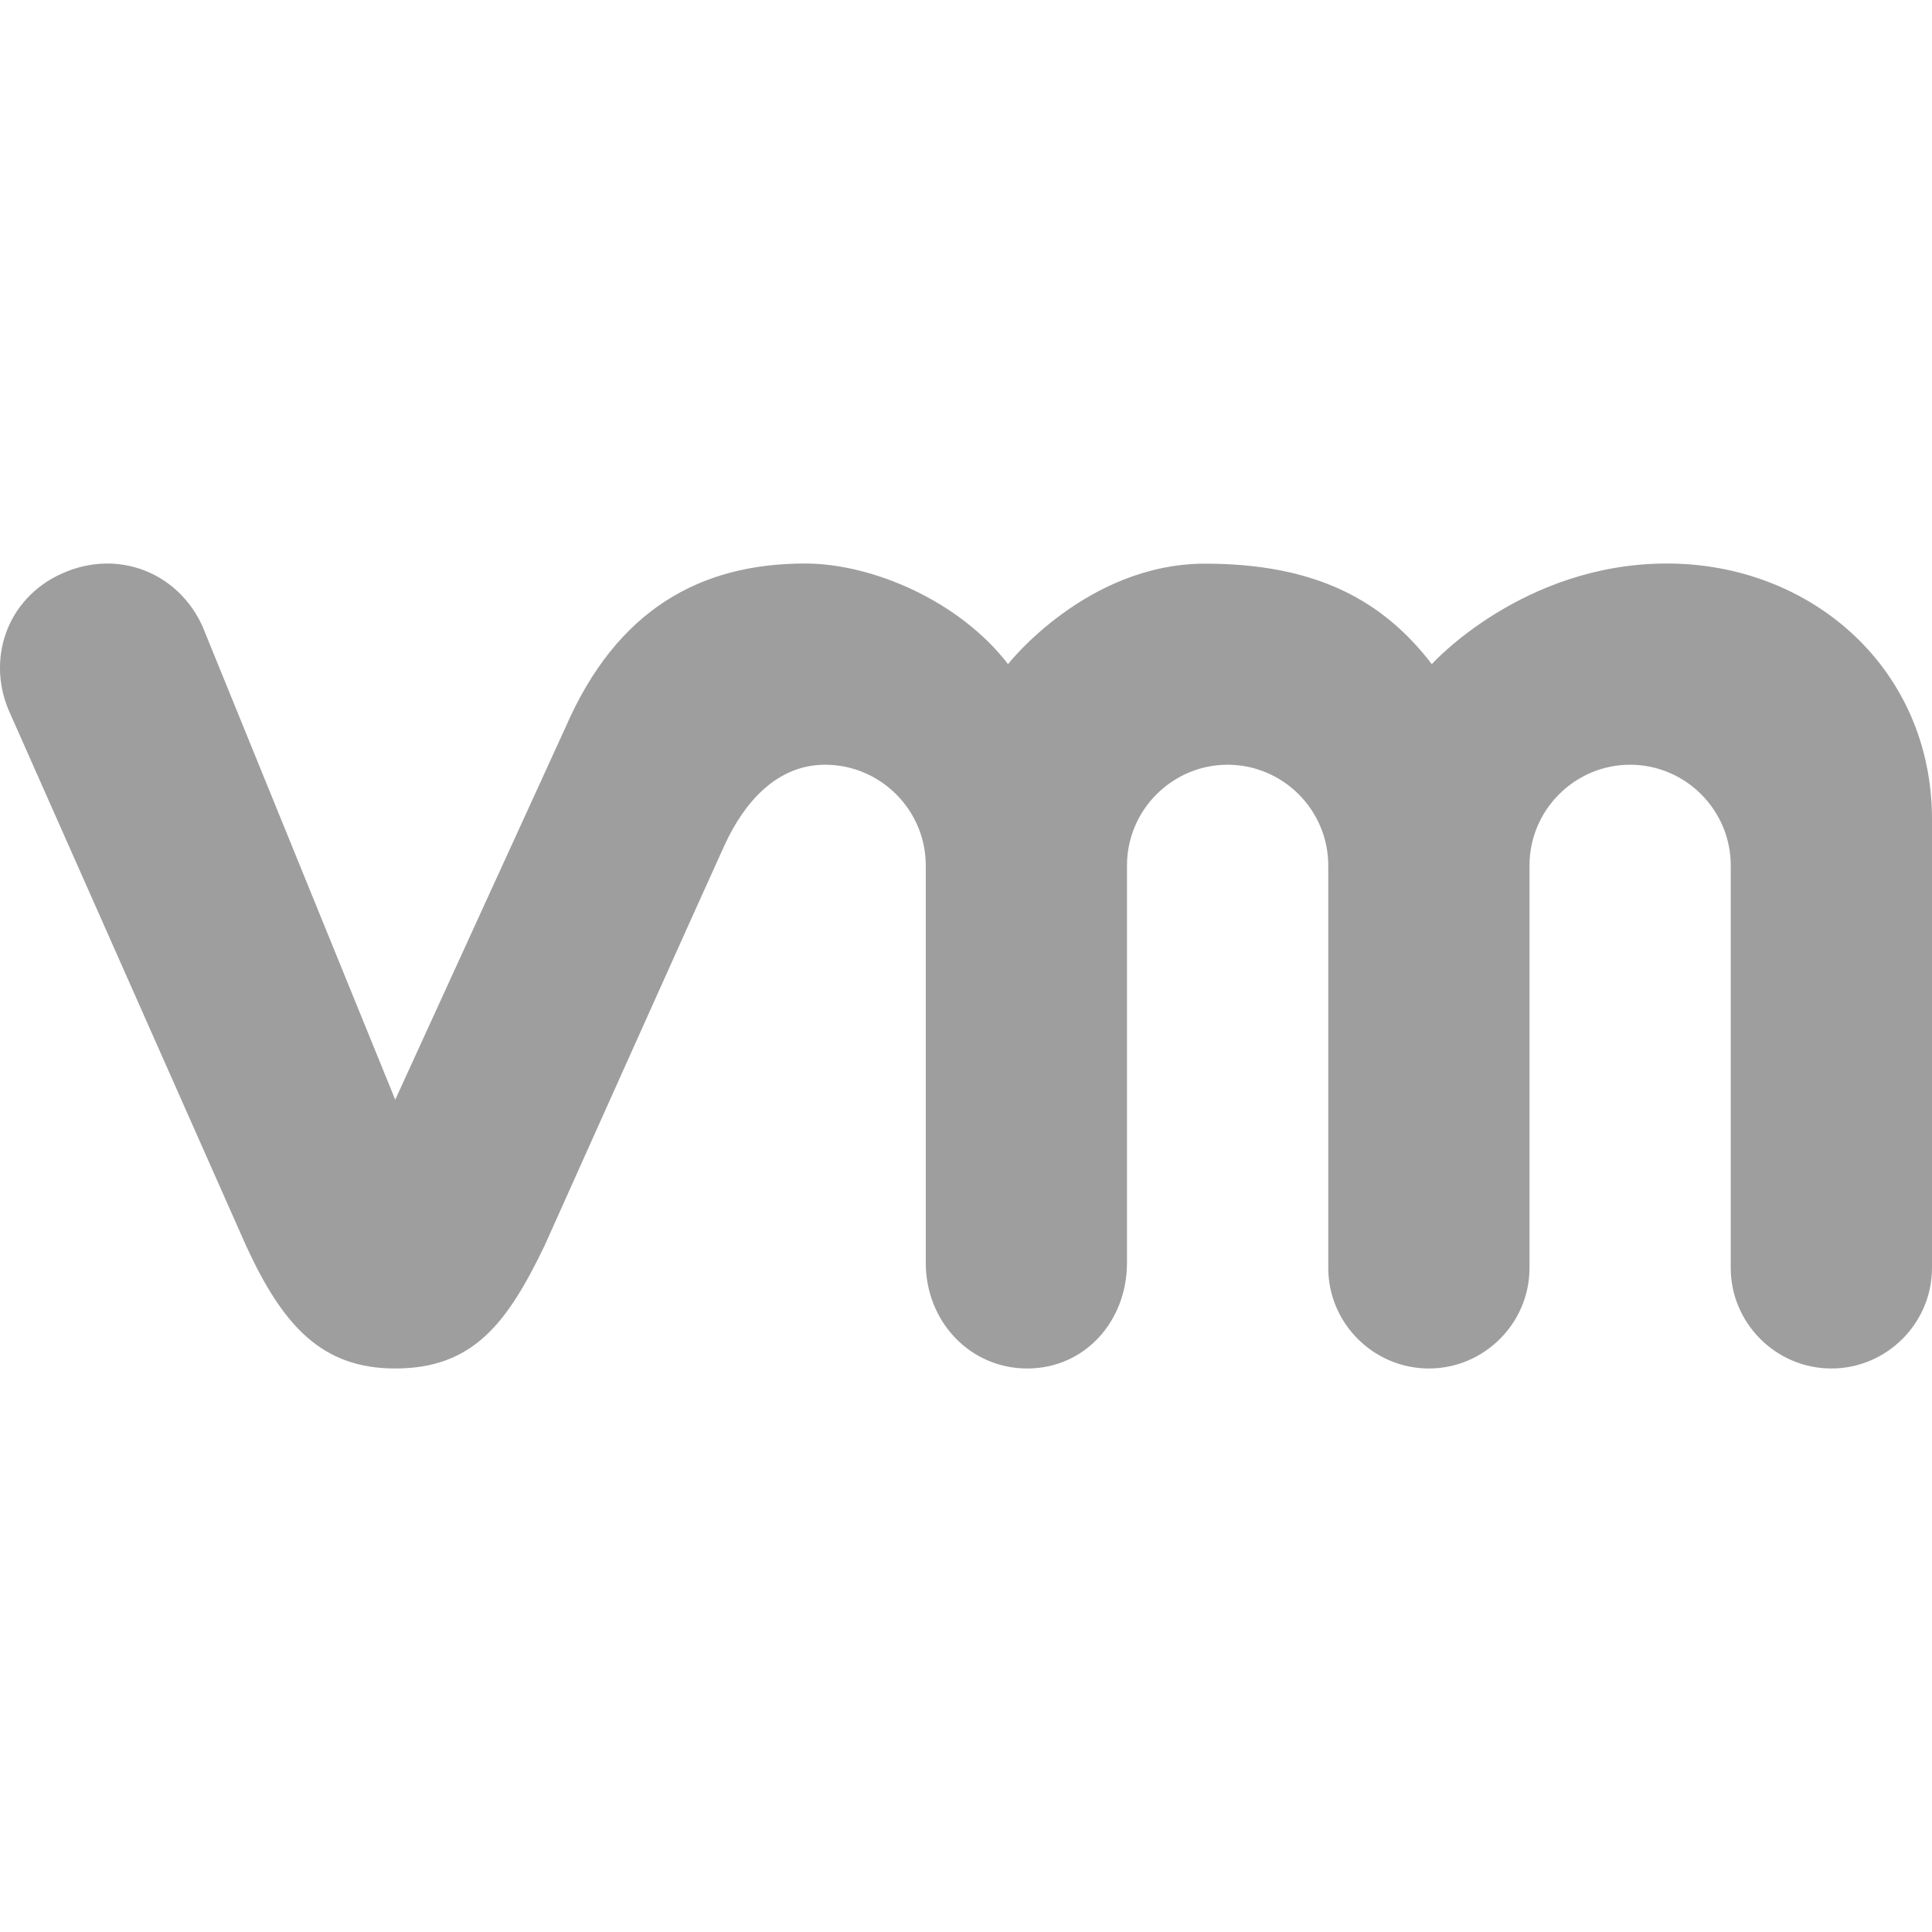 <svg viewBox="0 0 52 52" fill="none" xmlns="http://www.w3.org/2000/svg">
<g clip-path="url(#clip0_1_2)">
<path d="M44.866 15.167C40.975 15.167 38.537 17.875 38.537 17.875C37.242 16.186 35.456 15.171 32.435 15.171C29.246 15.171 27.131 17.875 27.131 17.875C25.834 16.185 23.494 15.167 21.667 15.167C18.84 15.167 16.596 16.417 15.226 19.565L10.638 29.599L5.449 16.855C4.796 15.414 3.18 14.76 1.672 15.434C0.161 16.109 -0.394 17.794 0.287 19.236L6.621 33.525C7.619 35.696 8.669 36.833 10.639 36.833C12.744 36.833 13.662 35.595 14.658 33.526C14.658 33.526 18.971 23.903 19.5 22.75C20.029 21.597 20.907 20.583 22.208 20.583C23.698 20.583 24.917 21.802 24.917 23.292V33.991C24.917 35.554 26.094 36.833 27.649 36.833C29.203 36.833 30.333 35.554 30.333 33.991V23.292C30.333 21.802 31.552 20.583 33.042 20.583C34.531 20.583 35.75 21.802 35.75 23.292V34.125C35.75 35.615 36.969 36.833 38.458 36.833C39.948 36.833 41.167 35.615 41.167 34.125V23.292C41.167 21.802 42.385 20.583 43.875 20.583C45.365 20.583 46.583 21.802 46.583 23.292V34.125C46.583 35.615 47.802 36.833 49.292 36.833C50.781 36.833 52 35.615 52 34.125V33.514V23.292V22.053C52 18.004 48.762 15.167 44.866 15.167Z" fill="#9E9E9E"/>
</g>
<defs>
<clipPath id="clip0_1_2">
<rect width="52" height="52" fill="white"/>
</clipPath>
</defs>
</svg>
